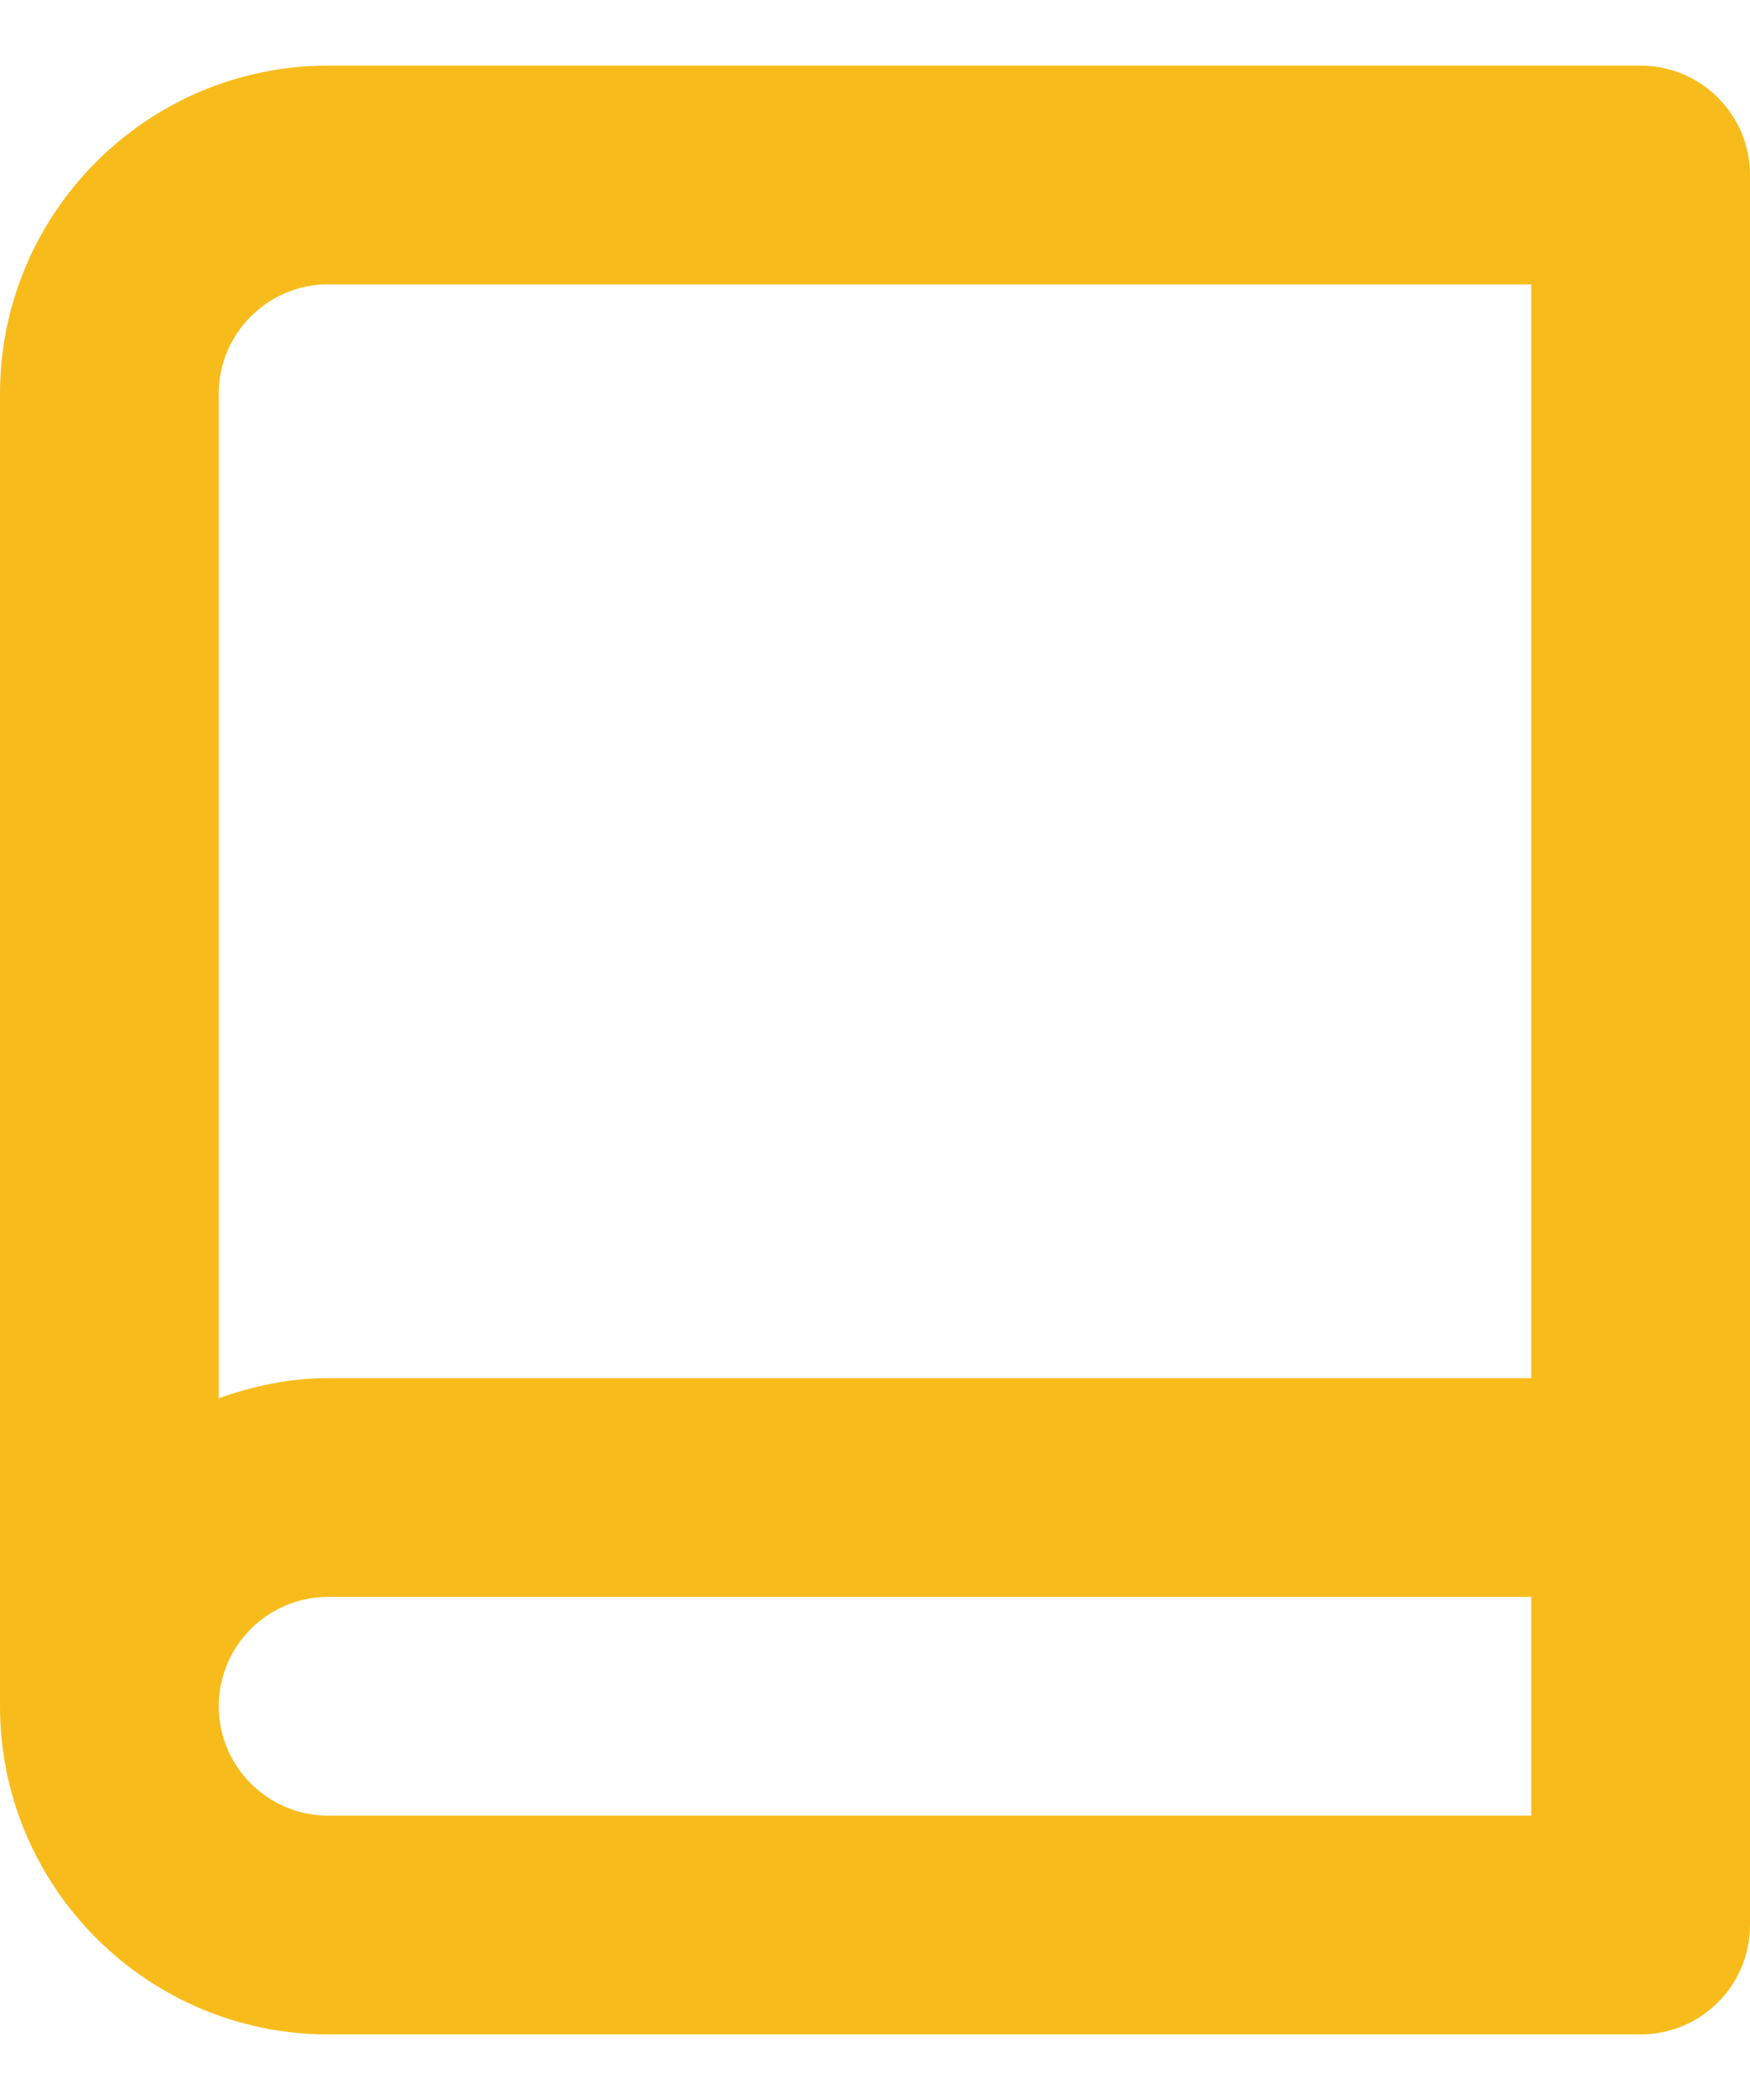 <?xml version="1.0" encoding="UTF-8"?>
<svg width="20px" height="24px" viewBox="0 0 20 24" version="1.1" xmlns="http://www.w3.org/2000/svg" xmlns:xlink="http://www.w3.org/1999/xlink">
    <!-- Generator: Sketch 63.1 (92452) - https://sketch.com -->
    <title>🎨 Icon Сolor</title>
    <desc>Created with Sketch.</desc>
    <defs>
        <path d="M3.75,20.75 C3.061,20.75 2.5,20.189 2.5,19.5 C2.5,18.811 3.061,18.25 3.75,18.25 L17.5,18.25 L17.5,20.75 L3.75,20.75 Z M3.75,3.25 L17.5,3.25 L17.5,15.75 L3.75,15.75 C3.309,15.75 2.893,15.84 2.5,15.98 L2.5,4.5 C2.5,3.811 3.061,3.25 3.75,3.25 L3.75,3.25 Z M18.75,0.75 L3.75,0.75 C1.683,0.75 0,2.433 0,4.5 L0,19.5 C0,21.567 1.683,23.25 3.75,23.25 L17.5,23.25 L18.75,23.25 C19.44,23.25 20,22.69 20,22 L20,20.75 L20,18.25 L20,2 C20,1.31 19.44,0.75 18.75,0.75 L18.75,0.75 Z" id="path-1"></path>
    </defs>
    <g id="Desktop-1440" stroke="none" stroke-width="1" fill="none" fill-rule="evenodd">
        <g id="Navigation---Resources" transform="translate(-586, -166)">
            <g id="Group-2-Copy" transform="translate(586, 164)">
                <g id="bulb" transform="translate(0, 2)">
                    <mask id="mask-2" fill="white">
                        <use xlink:href="#path-1"></use>
                    </mask>
                    <use id="🎨-Icon-Сolor" fill="#F7BC1C" fill-rule="nonzero" xlink:href="#path-1"></use>
                </g>
            </g>
        </g>
    </g>
</svg>